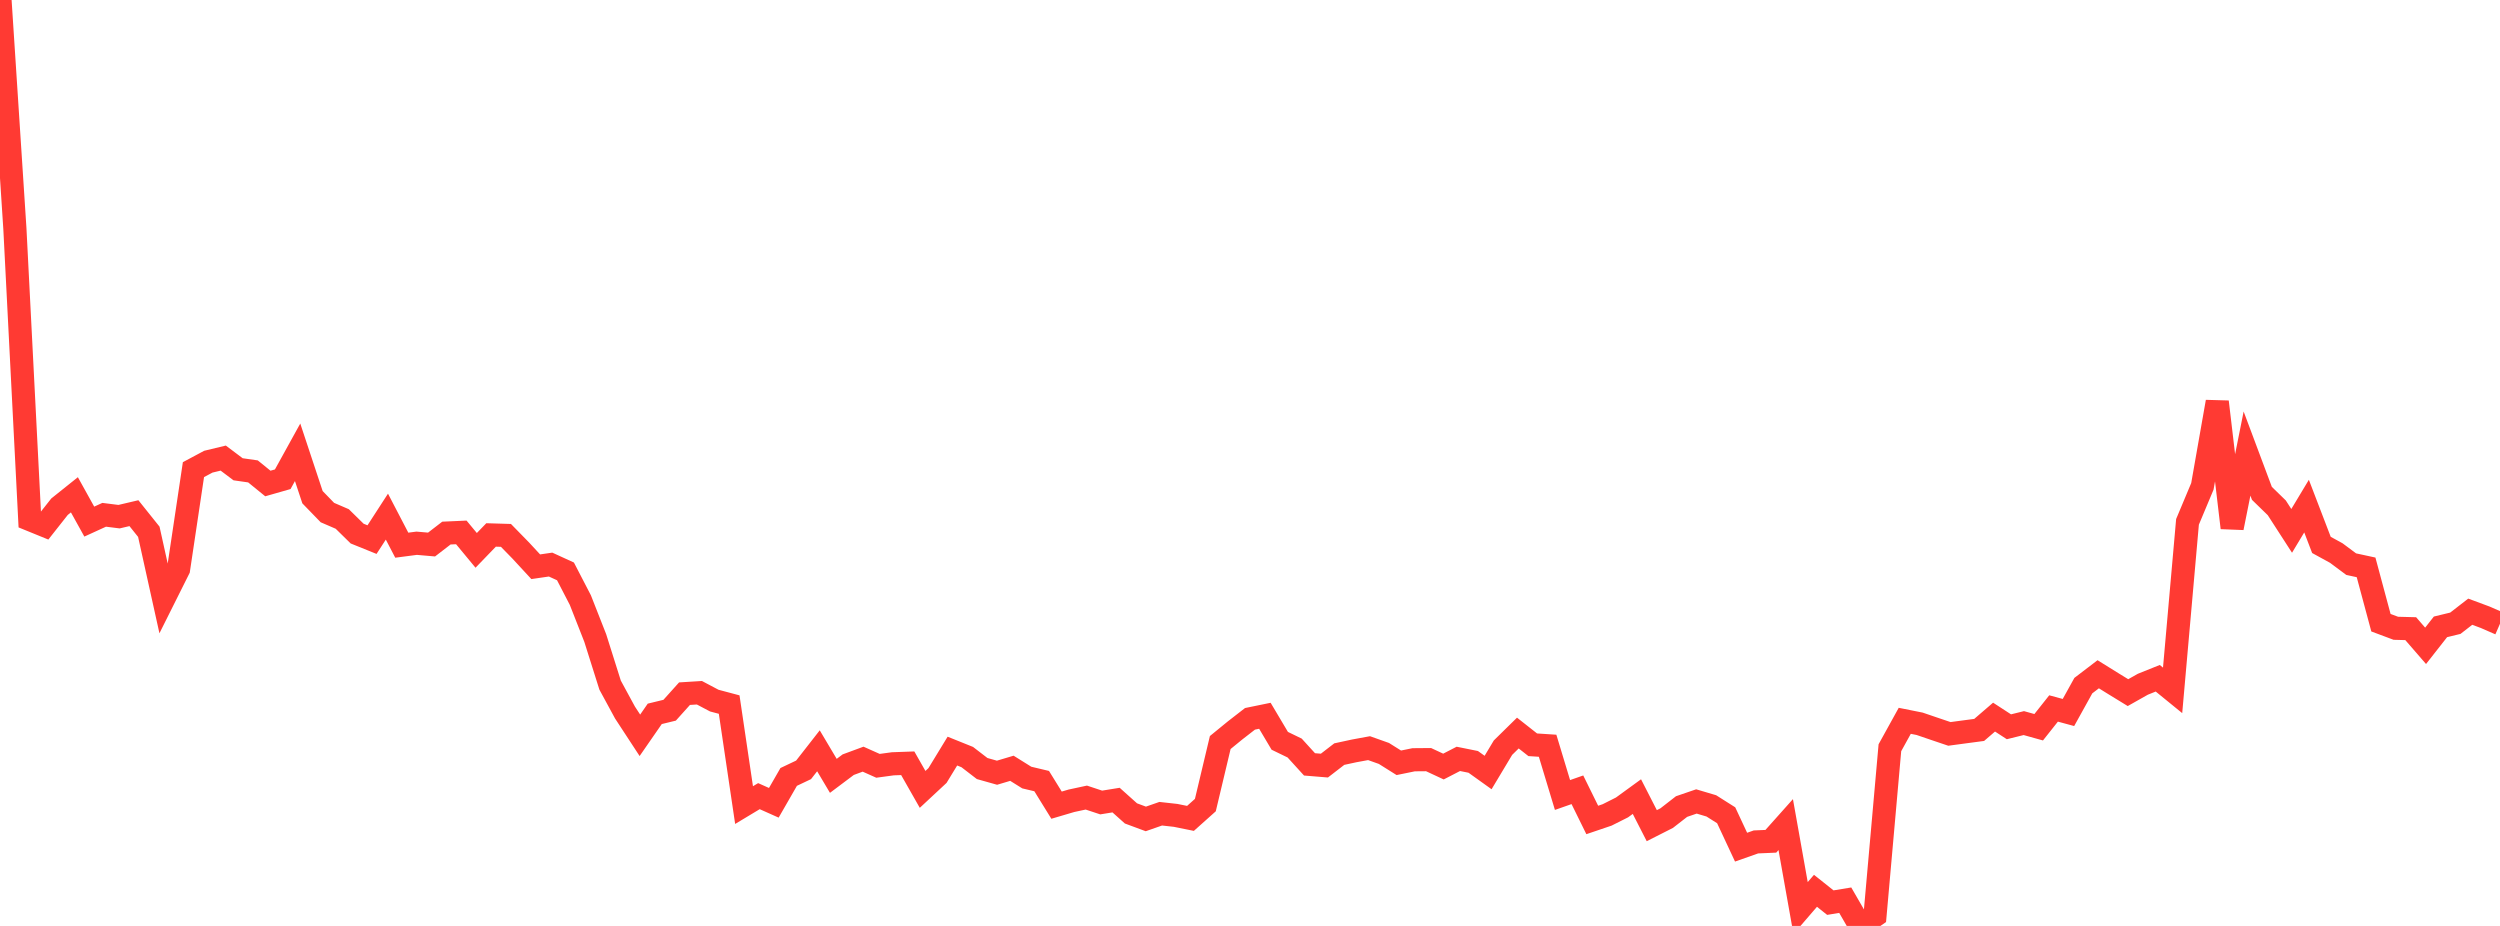 <?xml version="1.0" standalone="no"?>
<!DOCTYPE svg PUBLIC "-//W3C//DTD SVG 1.1//EN" "http://www.w3.org/Graphics/SVG/1.1/DTD/svg11.dtd">

<svg width="135" height="50" viewBox="0 0 135 50" preserveAspectRatio="none" 
  xmlns="http://www.w3.org/2000/svg"
  xmlns:xlink="http://www.w3.org/1999/xlink">


<polyline points="0.0, 0.0 0.804, 12.352 1.607, 28.052 2.411, 28.38 3.214, 27.362 4.018, 26.719 4.821, 28.167 5.625, 27.799 6.429, 27.9 7.232, 27.711 8.036, 28.716 8.839, 32.342 9.643, 30.734 10.446, 25.361 11.25, 24.931 12.054, 24.737 12.857, 25.341 13.661, 25.456 14.464, 26.109 15.268, 25.879 16.071, 24.424 16.875, 26.849 17.679, 27.678 18.482, 28.025 19.286, 28.814 20.089, 29.139 20.893, 27.898 21.696, 29.44 22.5, 29.335 23.304, 29.405 24.107, 28.786 24.911, 28.75 25.714, 29.72 26.518, 28.887 27.321, 28.911 28.125, 29.734 28.929, 30.604 29.732, 30.487 30.536, 30.855 31.339, 32.405 32.143, 34.453 32.946, 36.997 33.75, 38.478 34.554, 39.707 35.357, 38.548 36.161, 38.352 36.964, 37.458 37.768, 37.408 38.571, 37.833 39.375, 38.047 40.179, 43.475 40.982, 42.992 41.786, 43.351 42.589, 41.954 43.393, 41.572 44.196, 40.543 45.0, 41.896 45.804, 41.292 46.607, 40.995 47.411, 41.354 48.214, 41.245 49.018, 41.216 49.821, 42.627 50.625, 41.878 51.429, 40.559 52.232, 40.882 53.036, 41.501 53.839, 41.727 54.643, 41.487 55.446, 41.988 56.25, 42.179 57.054, 43.479 57.857, 43.242 58.661, 43.069 59.464, 43.335 60.268, 43.205 61.071, 43.924 61.875, 44.222 62.679, 43.941 63.482, 44.03 64.286, 44.193 65.089, 43.475 65.893, 40.097 66.696, 39.441 67.5, 38.817 68.304, 38.652 69.107, 40.004 69.911, 40.394 70.714, 41.276 71.518, 41.342 72.321, 40.722 73.125, 40.548 73.929, 40.4 74.732, 40.686 75.536, 41.191 76.339, 41.027 77.143, 41.02 77.946, 41.394 78.75, 40.979 79.554, 41.141 80.357, 41.716 81.161, 40.374 81.964, 39.585 82.768, 40.218 83.571, 40.27 84.375, 42.93 85.179, 42.648 85.982, 44.278 86.786, 44.005 87.589, 43.601 88.393, 43.016 89.196, 44.586 90.0, 44.179 90.804, 43.554 91.607, 43.278 92.411, 43.517 93.214, 44.025 94.018, 45.747 94.821, 45.464 95.625, 45.429 96.429, 44.528 97.232, 49.036 98.036, 48.103 98.839, 48.742 99.643, 48.61 100.446, 50.0 101.25, 49.444 102.054, 40.378 102.857, 38.924 103.661, 39.085 104.464, 39.359 105.268, 39.631 106.071, 39.523 106.875, 39.416 107.679, 38.724 108.482, 39.246 109.286, 39.047 110.089, 39.271 110.893, 38.257 111.696, 38.475 112.5, 37.024 113.304, 36.41 114.107, 36.909 114.911, 37.402 115.714, 36.949 116.518, 36.626 117.321, 37.28 118.125, 28.18 118.929, 26.262 119.732, 21.699 120.536, 28.501 121.339, 24.493 122.143, 26.641 122.946, 27.422 123.75, 28.667 124.554, 27.33 125.357, 29.425 126.161, 29.866 126.964, 30.464 127.768, 30.638 128.571, 33.626 129.375, 33.927 130.179, 33.948 130.982, 34.875 131.786, 33.85 132.589, 33.655 133.393, 33.032 134.196, 33.33 135.0, 33.681" fill="none" stroke="#ff3a33" stroke-width="1.25"/>

</svg>